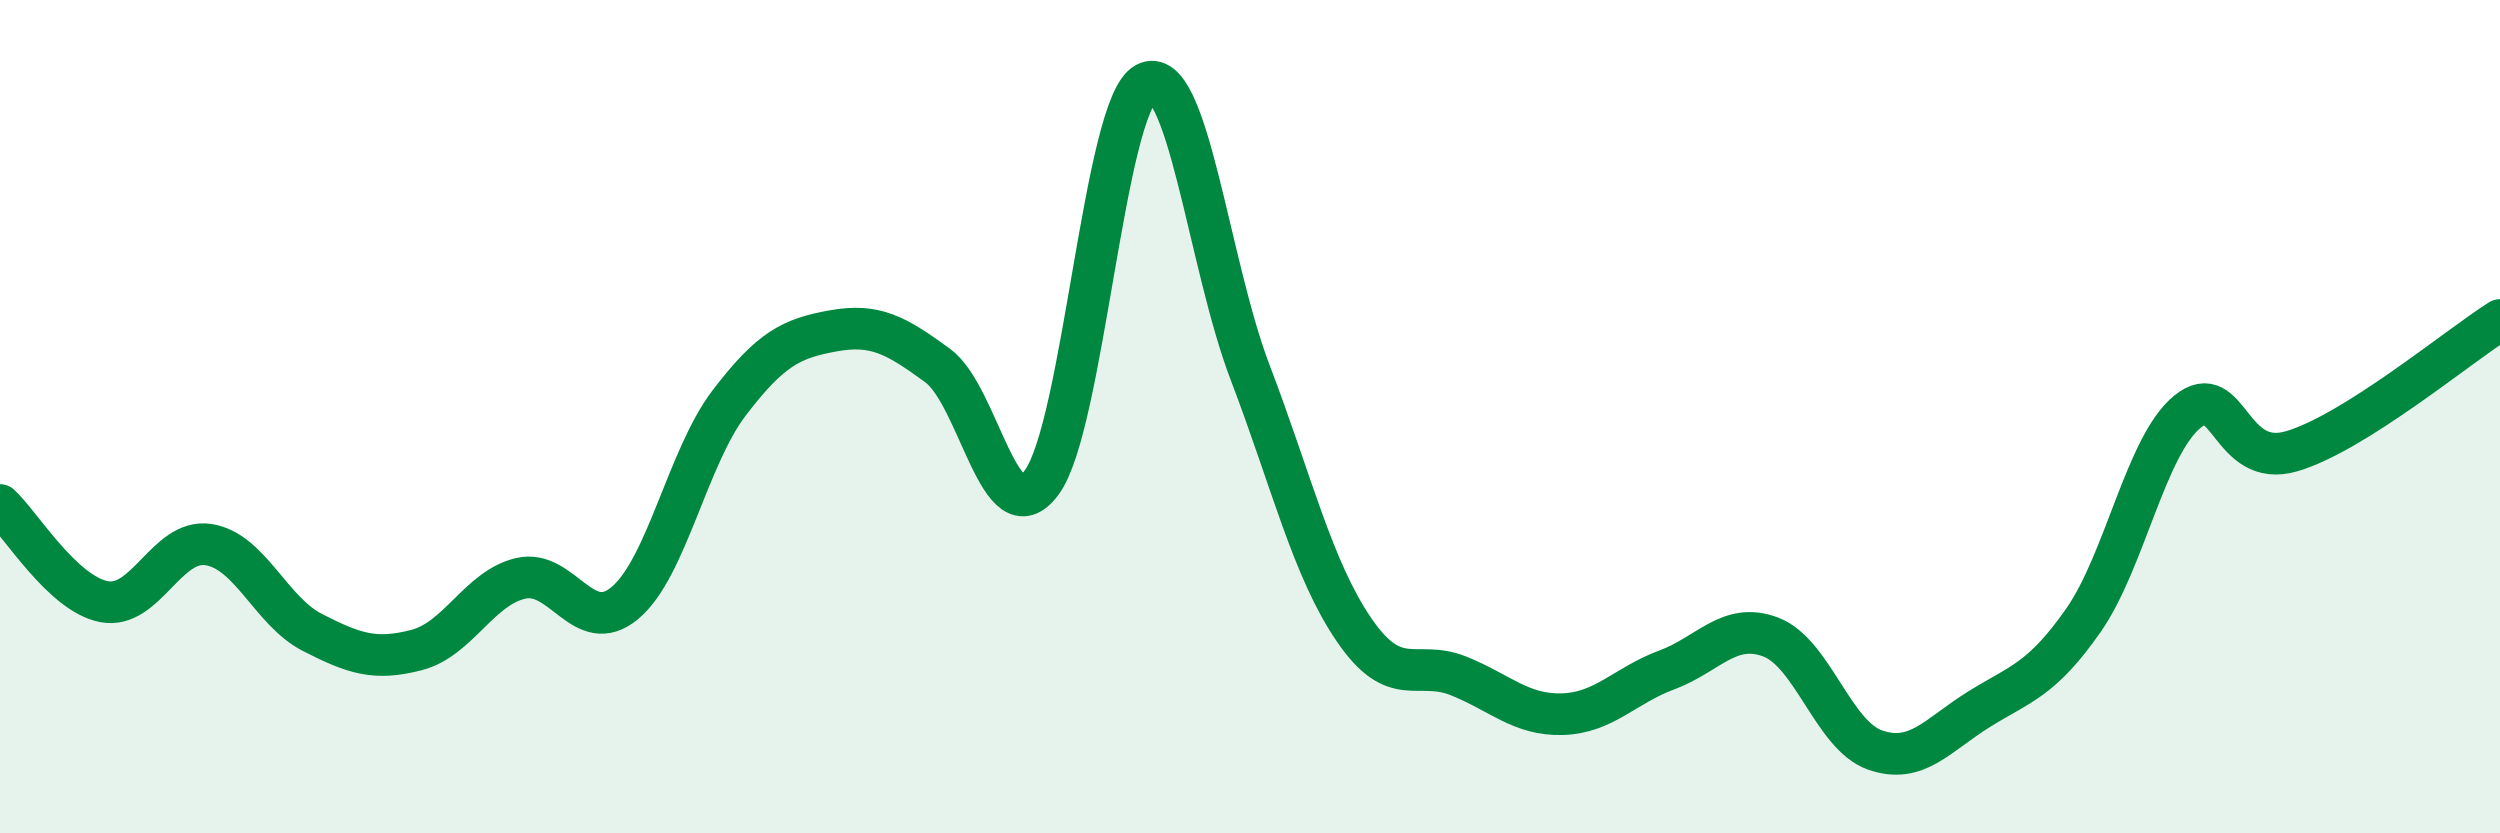 
    <svg width="60" height="20" viewBox="0 0 60 20" xmlns="http://www.w3.org/2000/svg">
      <path
        d="M 0,12.12 C 0.5,12.58 1.5,14.25 2.5,14.44 C 3.5,14.63 4,12.92 5,13.07 C 6,13.22 6.5,14.67 7.5,15.18 C 8.5,15.69 9,15.86 10,15.6 C 11,15.34 11.5,14.11 12.5,13.88 C 13.5,13.65 14,15.31 15,14.47 C 16,13.63 16.5,10.98 17.5,9.67 C 18.5,8.36 19,8.12 20,7.94 C 21,7.76 21.5,8.04 22.5,8.77 C 23.5,9.5 24,12.93 25,11.58 C 26,10.23 26.5,2.53 27.5,2 C 28.5,1.47 29,6.31 30,8.93 C 31,11.55 31.5,13.66 32.5,15.12 C 33.5,16.58 34,15.82 35,16.22 C 36,16.62 36.5,17.17 37.5,17.14 C 38.5,17.11 39,16.45 40,16.08 C 41,15.71 41.5,14.91 42.5,15.29 C 43.5,15.67 44,17.65 45,18 C 46,18.35 46.5,17.64 47.5,17.02 C 48.5,16.4 49,16.32 50,14.89 C 51,13.46 51.5,10.69 52.5,9.88 C 53.5,9.07 53.5,11.27 55,10.83 C 56.5,10.39 59,8.31 60,7.68L60 20L0 20Z"
        fill="#008740"
        opacity="0.1"
        stroke-linecap="round"
        stroke-linejoin="round"
      />
      <path
        d="M 0,12.12 C 0.5,12.58 1.5,14.25 2.5,14.44 C 3.5,14.63 4,12.92 5,13.07 C 6,13.22 6.5,14.67 7.5,15.18 C 8.5,15.69 9,15.86 10,15.6 C 11,15.34 11.5,14.11 12.5,13.88 C 13.5,13.65 14,15.31 15,14.47 C 16,13.63 16.5,10.98 17.5,9.67 C 18.5,8.36 19,8.12 20,7.94 C 21,7.76 21.5,8.04 22.5,8.77 C 23.5,9.5 24,12.93 25,11.58 C 26,10.23 26.5,2.53 27.5,2 C 28.5,1.47 29,6.31 30,8.93 C 31,11.55 31.5,13.66 32.5,15.12 C 33.5,16.58 34,15.82 35,16.22 C 36,16.62 36.5,17.17 37.5,17.14 C 38.5,17.11 39,16.45 40,16.08 C 41,15.71 41.5,14.91 42.5,15.29 C 43.5,15.67 44,17.65 45,18 C 46,18.35 46.5,17.64 47.5,17.02 C 48.5,16.4 49,16.32 50,14.89 C 51,13.46 51.5,10.69 52.5,9.88 C 53.5,9.07 53.5,11.27 55,10.83 C 56.5,10.39 59,8.31 60,7.68"
        stroke="#008740"
        stroke-width="1"
        fill="none"
        stroke-linecap="round"
        stroke-linejoin="round"
      />
    </svg>
  